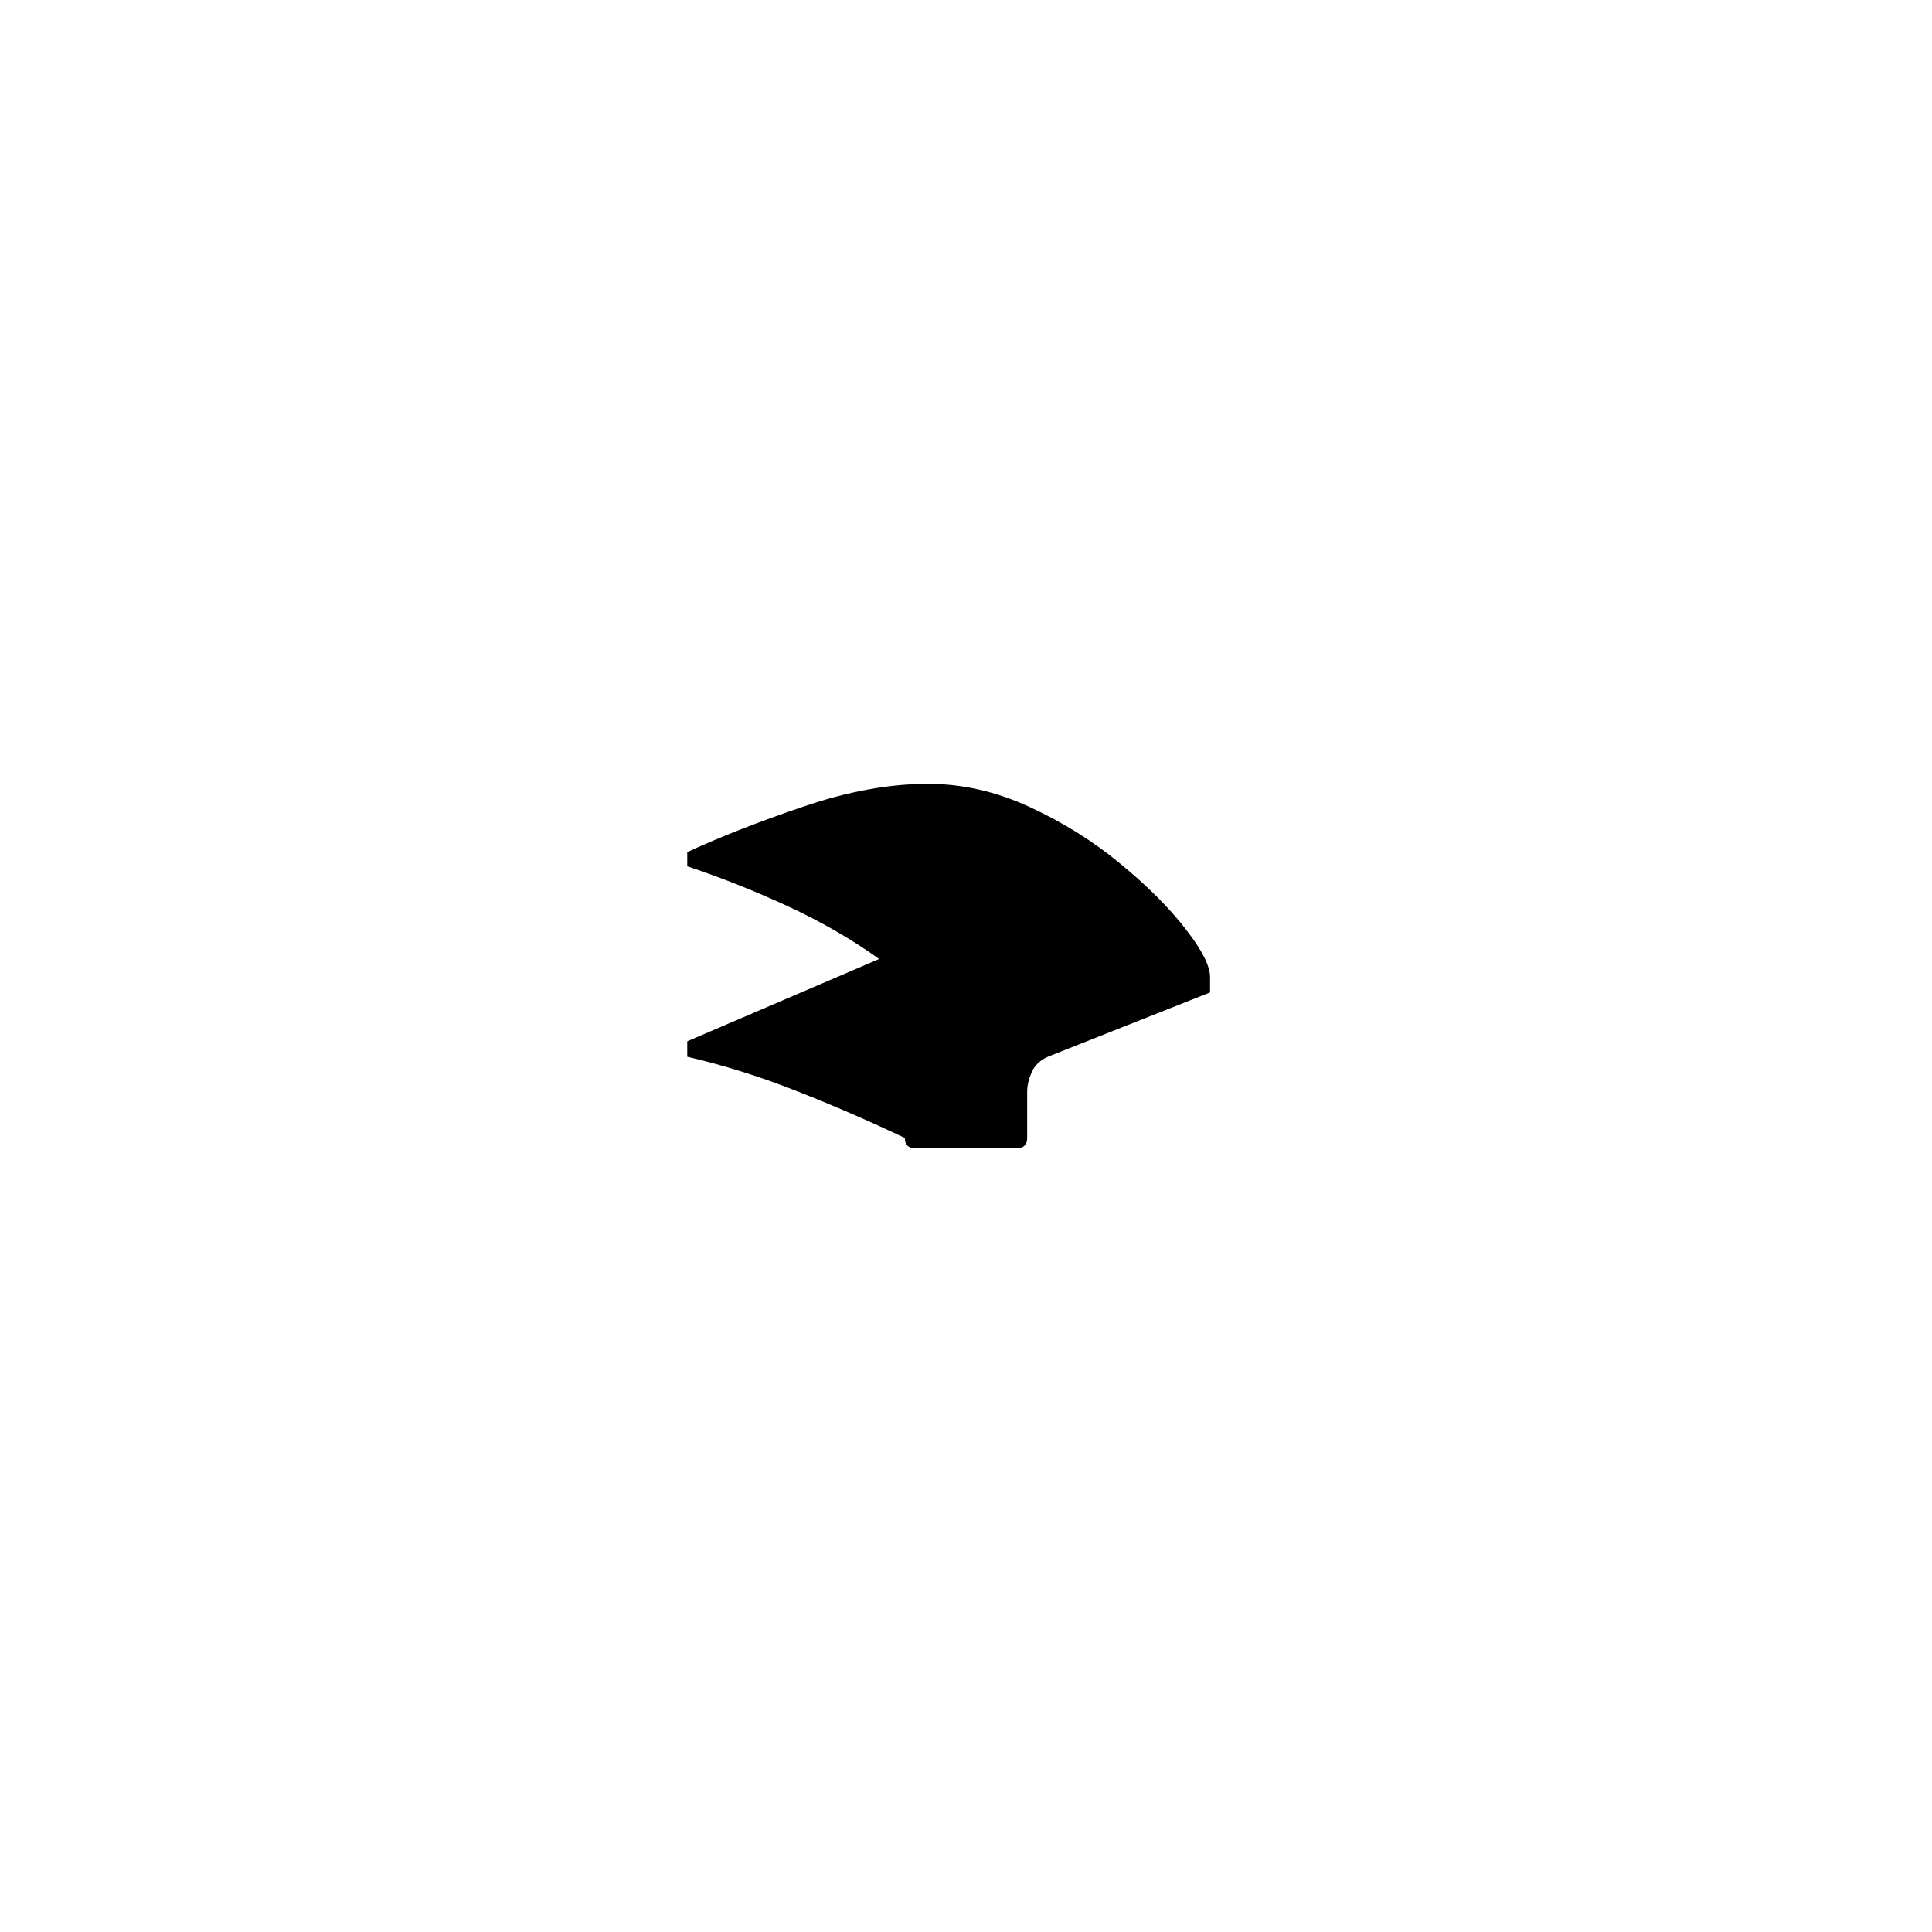 <?xml version="1.0" encoding="UTF-8" standalone="no"?>
<svg
   xmlns:dc="http://purl.org/dc/elements/1.1/"
   xmlns:cc="http://creativecommons.org/ns#"
   xmlns:rdf="http://www.w3.org/1999/02/22-rdf-syntax-ns#"
   xmlns:svg="http://www.w3.org/2000/svg"
   xmlns="http://www.w3.org/2000/svg"
   xmlns:sodipodi="http://sodipodi.sourceforge.net/DTD/sodipodi-0.dtd"
   xmlns:inkscape="http://www.inkscape.org/namespaces/inkscape"
   width="600"
   height="600"
   viewBox="0 0 158.75 158.75"
   version="1.1"
   id="svg8"
   inkscape:version="1.0.2-2 (e86c870879, 2021-01-15)"
   sodipodi:docname="Old Uyghur letter Gimel (initial form).svg">
  <defs
     id="defs2" />
  <sodipodi:namedview
     id="base"
     pagecolor="#ffffff"
     bordercolor="#666666"
     borderopacity="1.0"
     inkscape:pageopacity="0.0"
     inkscape:pageshadow="2"
     inkscape:zoom="0.7"
     inkscape:cx="330.67108"
     inkscape:cy="273.48904"
     inkscape:document-units="px"
     inkscape:current-layer="layer1"
     showgrid="false"
     units="px"
     showguides="true"
     inkscape:guide-bbox="true"
     inkscape:snap-center="true"
     inkscape:snap-object-midpoints="false"
     inkscape:window-width="1366"
     inkscape:window-height="705"
     inkscape:window-x="-8"
     inkscape:window-y="-8"
     inkscape:window-maximized="1"
     inkscape:document-rotation="0"
     inkscape:snap-smooth-nodes="false" />
  <g
     inkscape:label="Layer 1"
     inkscape:groupmode="layer"
     id="layer1"
     transform="translate(0,-185.875)">
    <path
       d="m 84.401,279.378 c 0,0.56 -0.281,0.841 -0.841,0.841 h -8.371 c -0.561,0 -0.841,-0.281 -0.841,-0.841 -2.96,-1.407 -5.924,-2.691 -8.888,-3.854 -2.96,-1.17 -5.956,-2.111 -8.99,-2.819 v -1.27 l 15.766,-6.761 c -2.262,-1.624 -4.768,-3.071 -7.514,-4.34 -2.753,-1.269 -5.506,-2.362 -8.252,-3.276 v -1.167 c 2.746,-1.27 5.942,-2.517 9.58,-3.75 3.632,-1.24 7.035,-1.859 10.201,-1.859 2.827,0 5.61,0.635 8.356,1.904 2.753,1.27 5.241,2.827 7.455,4.665 2.221,1.83 4.004,3.613 5.344,5.344 1.347,1.723 2.022,3.041 2.022,3.957 v 1.269 l -13.33,5.285 c -0.642,0.288 -1.085,0.716 -1.328,1.284 -0.248,0.561 -0.369,1.089 -0.369,1.58 z"
       style="fill:#000000;fill-opacity:1;fill-rule:nonzero;stroke:none;stroke-width:0.353"
       id="path2850" />
  </g>
</svg>
